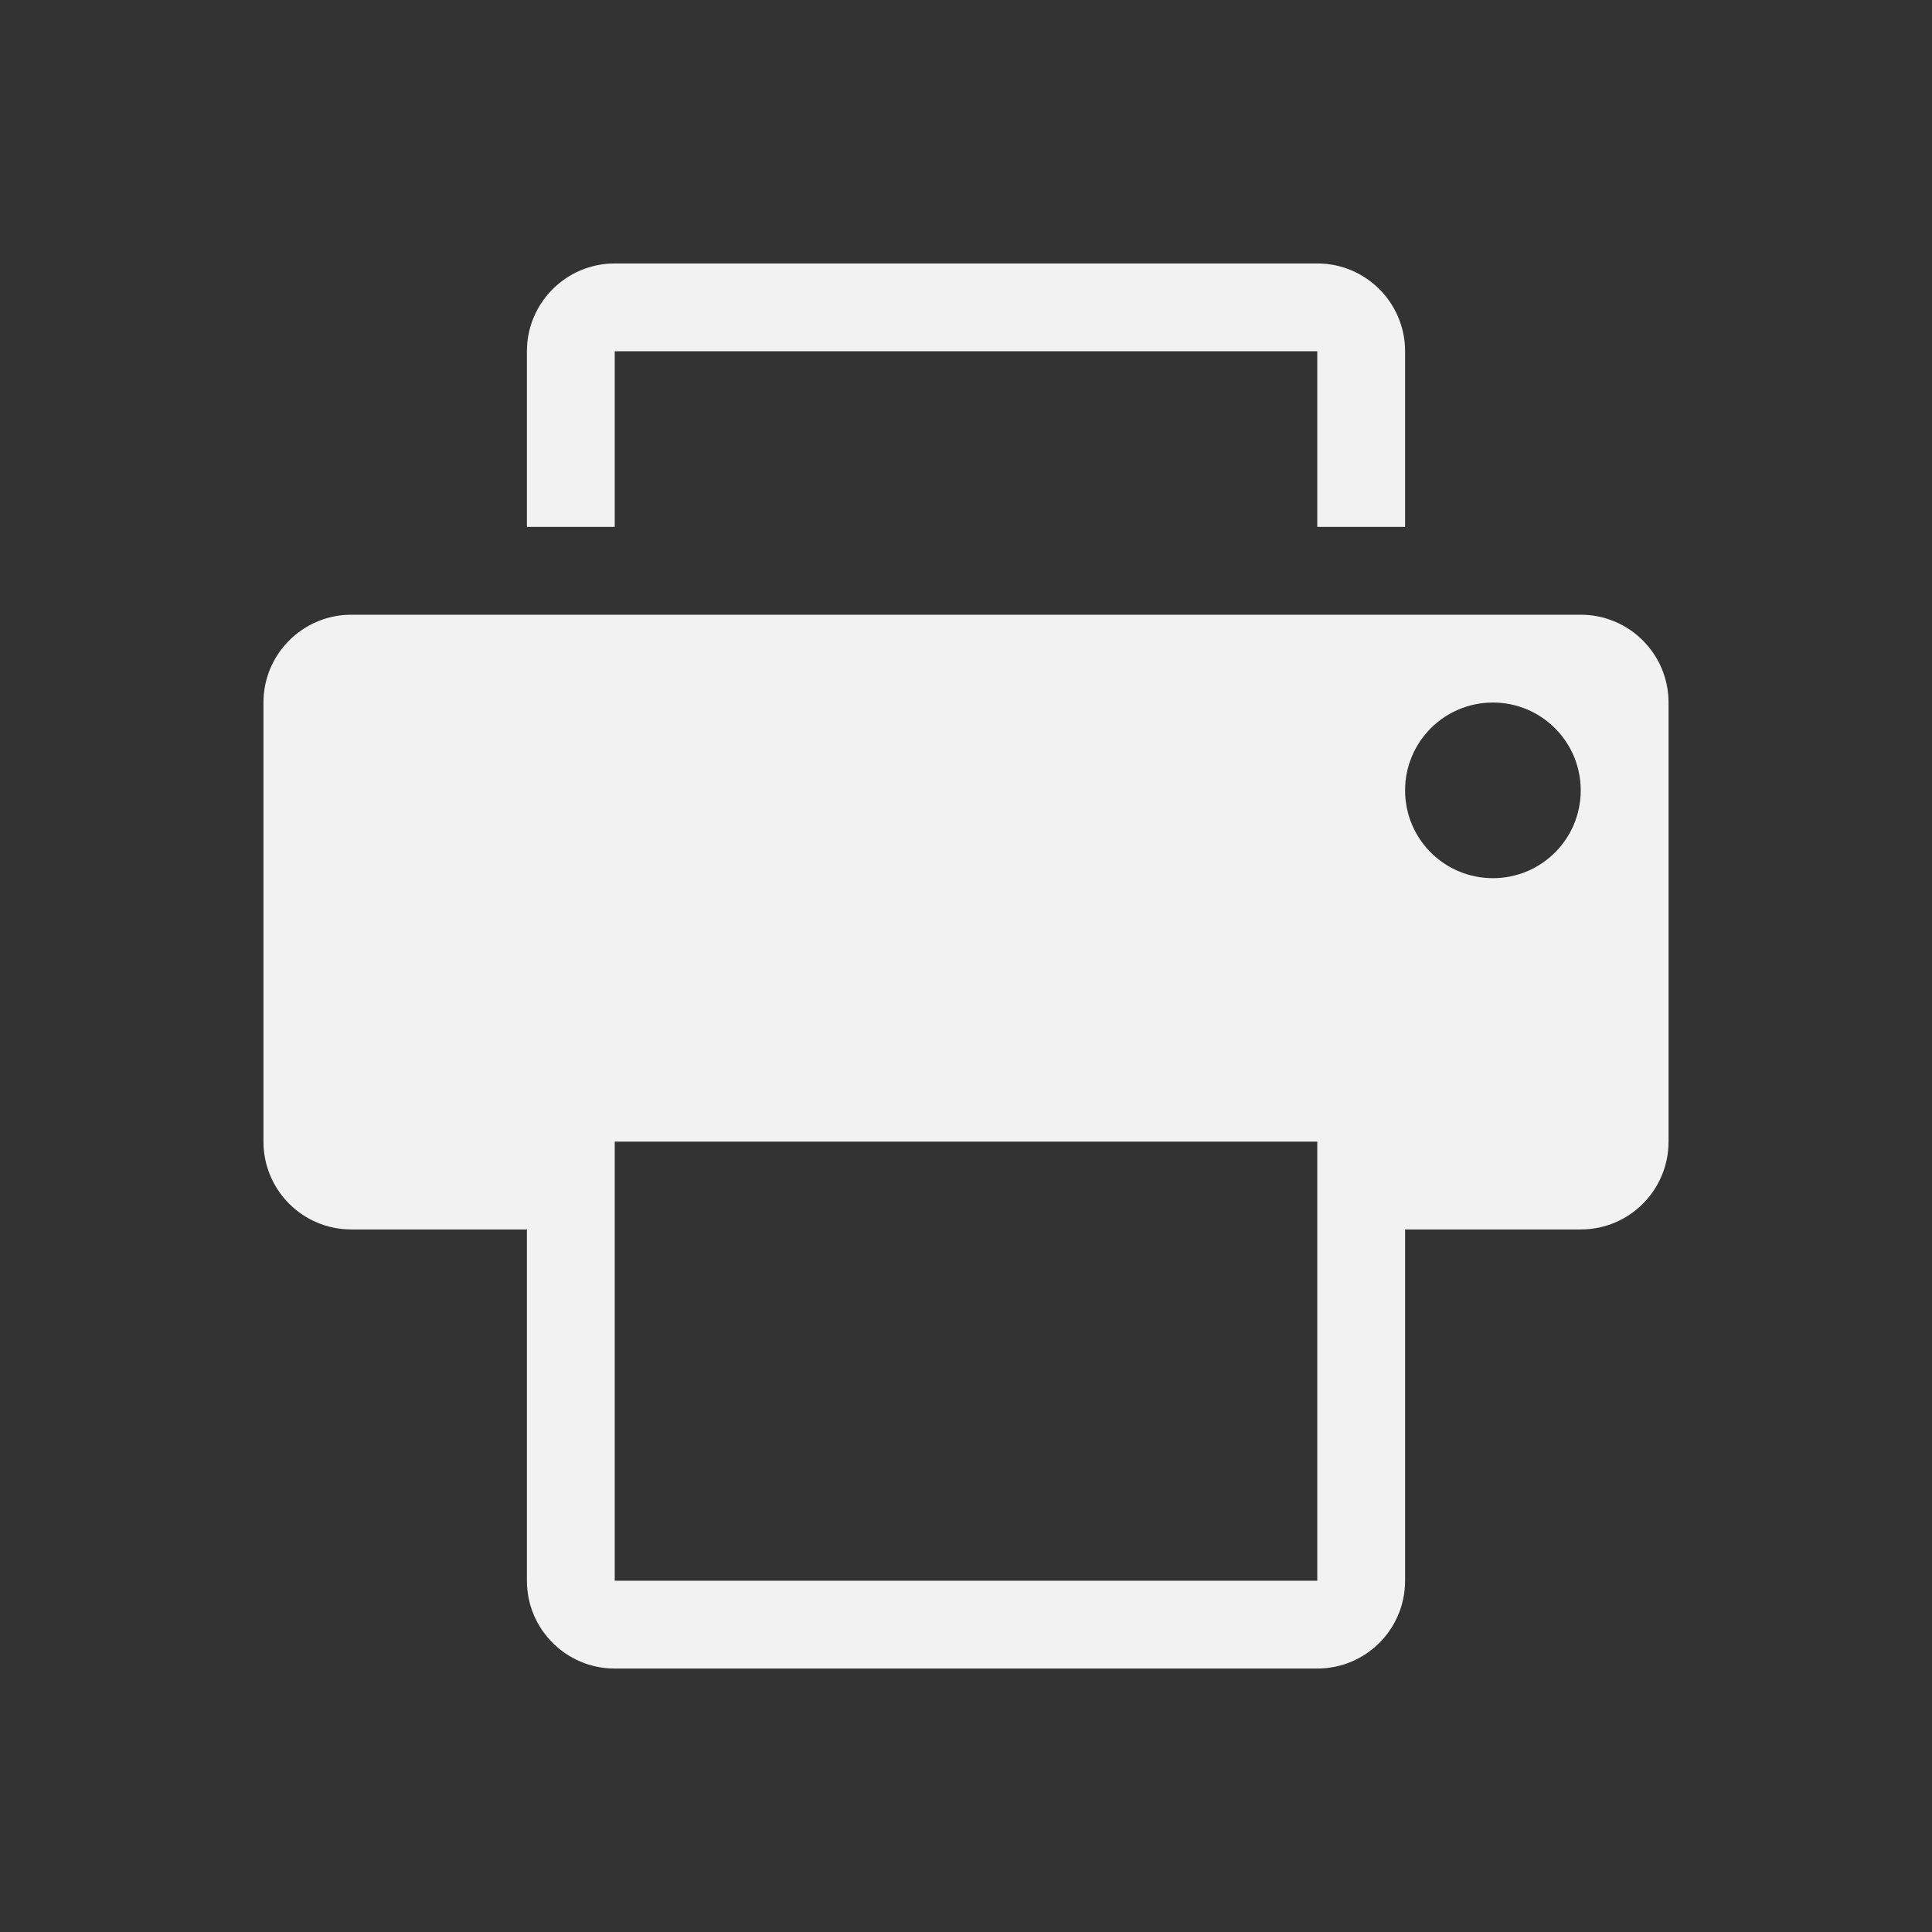 <?xml version="1.0" encoding="UTF-8" standalone="no"?>
<svg
   xmlns:dc="http://purl.org/dc/elements/1.1/"
   xmlns:cc="http://creativecommons.org/ns#"
   xmlns:rdf="http://www.w3.org/1999/02/22-rdf-syntax-ns#"
   xmlns:svg="http://www.w3.org/2000/svg"
   xmlns="http://www.w3.org/2000/svg"
   xmlns:sodipodi="http://sodipodi.sourceforge.net/DTD/sodipodi-0.dtd"
   xmlns:inkscape="http://www.inkscape.org/namespaces/inkscape"
   viewBox="0 0 22 22"
   id="svg2"
   version="1.1"
   inkscape:version="0.91 r13725"
   sodipodi:docname="document-print.svg">
  <rect x="0" y="0" width="22" height="22" fill="#333333" stroke="none"/>
  <sodipodi:namedview
     pagecolor="#ffffff"
     bordercolor="#666666"
     borderopacity="1"
     objecttolerance="10"
     gridtolerance="10"
     guidetolerance="10"
     inkscape:pageopacity="0"
     inkscape:pageshadow="2"
     inkscape:window-width="640"
     inkscape:window-height="480"
     id="namedview7"
     showgrid="false"
     inkscape:zoom="14.477273"
     inkscape:cx="-9.399544"
     inkscape:cy="11.350589"
     inkscape:current-layer="svg2" />
  <defs
     id="defs3051">
    <style
       type="text/css"
       id="current-color-scheme">
      .ColorScheme-Text {
        color:#f2f2f2
      }
      </style>
  </defs>
  <path
     style="fill:#f2f2f2;fill-opacity:1;stroke:none"
     d="M 7,3 C 6.448,3 6,3.448 6,4 l 0,2 1,0 0,-2 8,0 0,2 1,0 0,-2 C 16,3.448 15.553,3 15,3 L 7,3 Z"
     id="path3233" />
  <path
     style="fill:#f2f2f2;fill-opacity:1;stroke:none"
     d="M 4 7 C 3.448 7 3 7.448 3 8 L 3 13 C 3 13.553 3.448 14 4 14 L 6 14 L 6 18 C 6 18.553 6.448 19 7 19 L 15 19 C 15.553 19 16 18.553 16 18 L 16 14 L 18 14 C 18.553 14 19 13.553 19 13 L 19 8 C 19 7.448 18.553 7 18 7 L 4 7 z M 17 8 C 17.553 8 18 8.448 18 9 C 18 9.553 17.553 10 17 10 C 16.447 10 16 9.553 16 9 C 16 8.448 16.447 8 17 8 z M 7 13 L 15 13 L 15 18 L 7 18 L 7 13 z "
     id="path3231" />
</svg>
